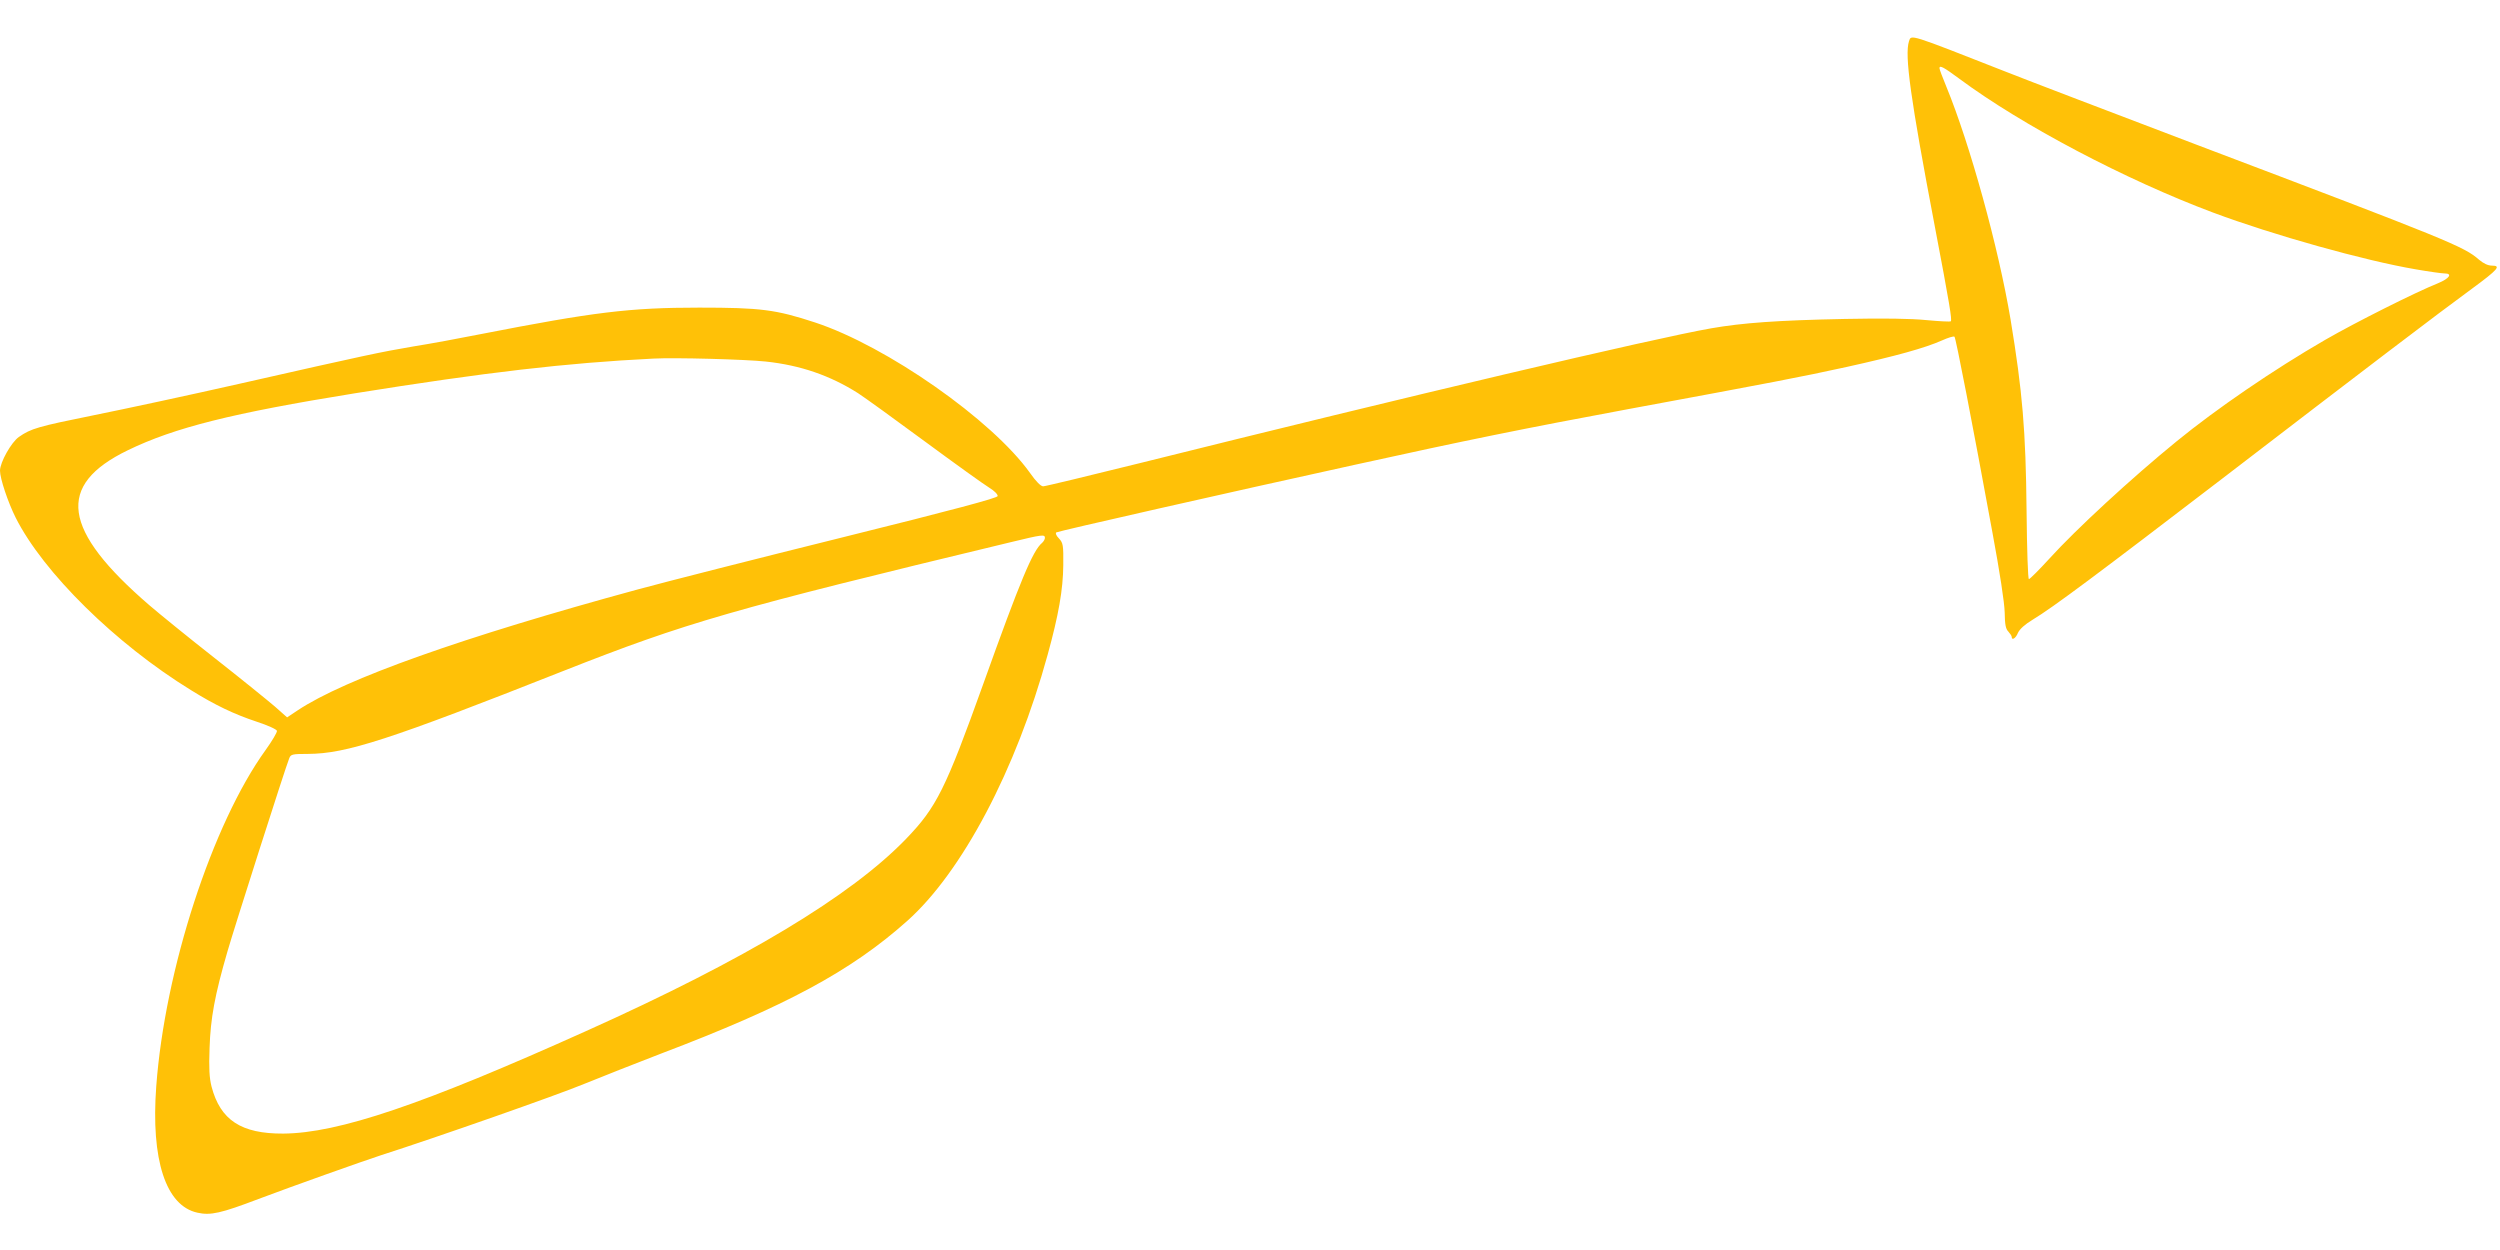 <?xml version="1.0" standalone="no"?>
<!DOCTYPE svg PUBLIC "-//W3C//DTD SVG 20010904//EN"
 "http://www.w3.org/TR/2001/REC-SVG-20010904/DTD/svg10.dtd">
<svg version="1.0" xmlns="http://www.w3.org/2000/svg"
 width="1280pt" height="640pt" viewBox="0 0 1280 640"
 preserveAspectRatio="xMidYMid meet">
<g transform="translate(0,640) scale(0.1,-0.1)"
fill="#ffc107" stroke="none">
<path d="M9774 6189 c-23 -72 7 -290 132 -947 77 -404 89 -480 82 -487 -3 -3
-59 0 -124 6 -79 8 -219 10 -419 6 -346 -7 -523 -20 -684 -48 -297 -52 -1544
-346 -2924 -690 -262 -65 -486 -119 -496 -119 -12 0 -37 25 -67 68 -194 272
-734 650 -1101 771 -201 66 -278 76 -593 76 -357 0 -541 -23 -1115 -135 -110
-22 -267 -51 -350 -64 -169 -29 -232 -42 -885 -190 -256 -58 -591 -130 -745
-161 -292 -59 -326 -69 -388 -112 -39 -27 -97 -130 -97 -173 0 -40 41 -162 80
-240 142 -282 512 -646 897 -883 127 -79 223 -124 337 -162 58 -19 102 -39
104 -47 1 -8 -25 -52 -58 -98 -273 -378 -516 -1125 -560 -1722 -28 -377 49
-612 211 -647 67 -15 120 -3 312 70 172 65 535 194 627 224 284 91 908 310
1040 365 91 37 268 107 393 155 638 242 974 423 1261 679 282 251 559 776 720
1364 56 203 79 334 80 459 1 103 -1 113 -22 136 -14 14 -19 27 -14 31 12 7
871 202 1532 347 562 124 868 186 1395 284 740 137 887 165 1119 216 253 56
401 97 489 136 31 14 60 23 64 19 7 -6 92 -445 194 -1001 38 -205 62 -361 63
-411 1 -62 5 -84 19 -98 9 -10 17 -22 17 -27 0 -20 21 -7 32 21 9 19 35 43 75
67 106 64 333 234 973 724 714 548 1108 848 1278 972 132 97 149 117 101 117
-21 0 -43 11 -66 30 -77 68 -156 100 -1449 590 -418 159 -859 327 -980 375
-494 194 -478 189 -490 154z m259 -193 c321 -238 851 -517 1297 -684 307 -115
779 -247 1039 -291 68 -12 134 -21 147 -21 43 0 25 -26 -33 -50 -115 -46 -422
-200 -578 -290 -265 -153 -558 -354 -760 -519 -232 -189 -517 -452 -652 -601
-53 -58 -100 -105 -105 -105 -5 0 -10 148 -12 350 -4 412 -21 610 -82 980 -62
369 -208 898 -329 1192 -19 46 -35 88 -35 94 0 17 22 5 103 -55z m-6113 -1447
c179 -19 331 -72 473 -162 31 -20 185 -131 342 -247 156 -115 305 -222 330
-237 26 -16 44 -34 43 -43 -2 -10 -221 -69 -793 -211 -435 -108 -907 -228
-1050 -267 -896 -244 -1499 -458 -1741 -619 l-54 -36 -62 55 c-35 30 -173 142
-308 248 -135 106 -285 228 -335 271 -448 386 -480 615 -110 794 239 116 535
190 1160 291 673 108 1086 156 1530 178 112 6 471 -4 575 -15z m1430 -903 c0
-7 -7 -19 -15 -26 -47 -39 -111 -192 -300 -720 -194 -541 -240 -633 -395 -794
-282 -293 -826 -620 -1639 -985 -840 -378 -1269 -523 -1551 -525 -215 -1 -322
69 -367 241 -11 44 -14 92 -10 198 5 151 26 268 92 495 33 115 295 936 316
988 8 20 15 22 96 22 196 1 413 71 1308 425 632 249 857 314 2290 659 161 39
175 41 175 22z"/>
</g>
</svg>
